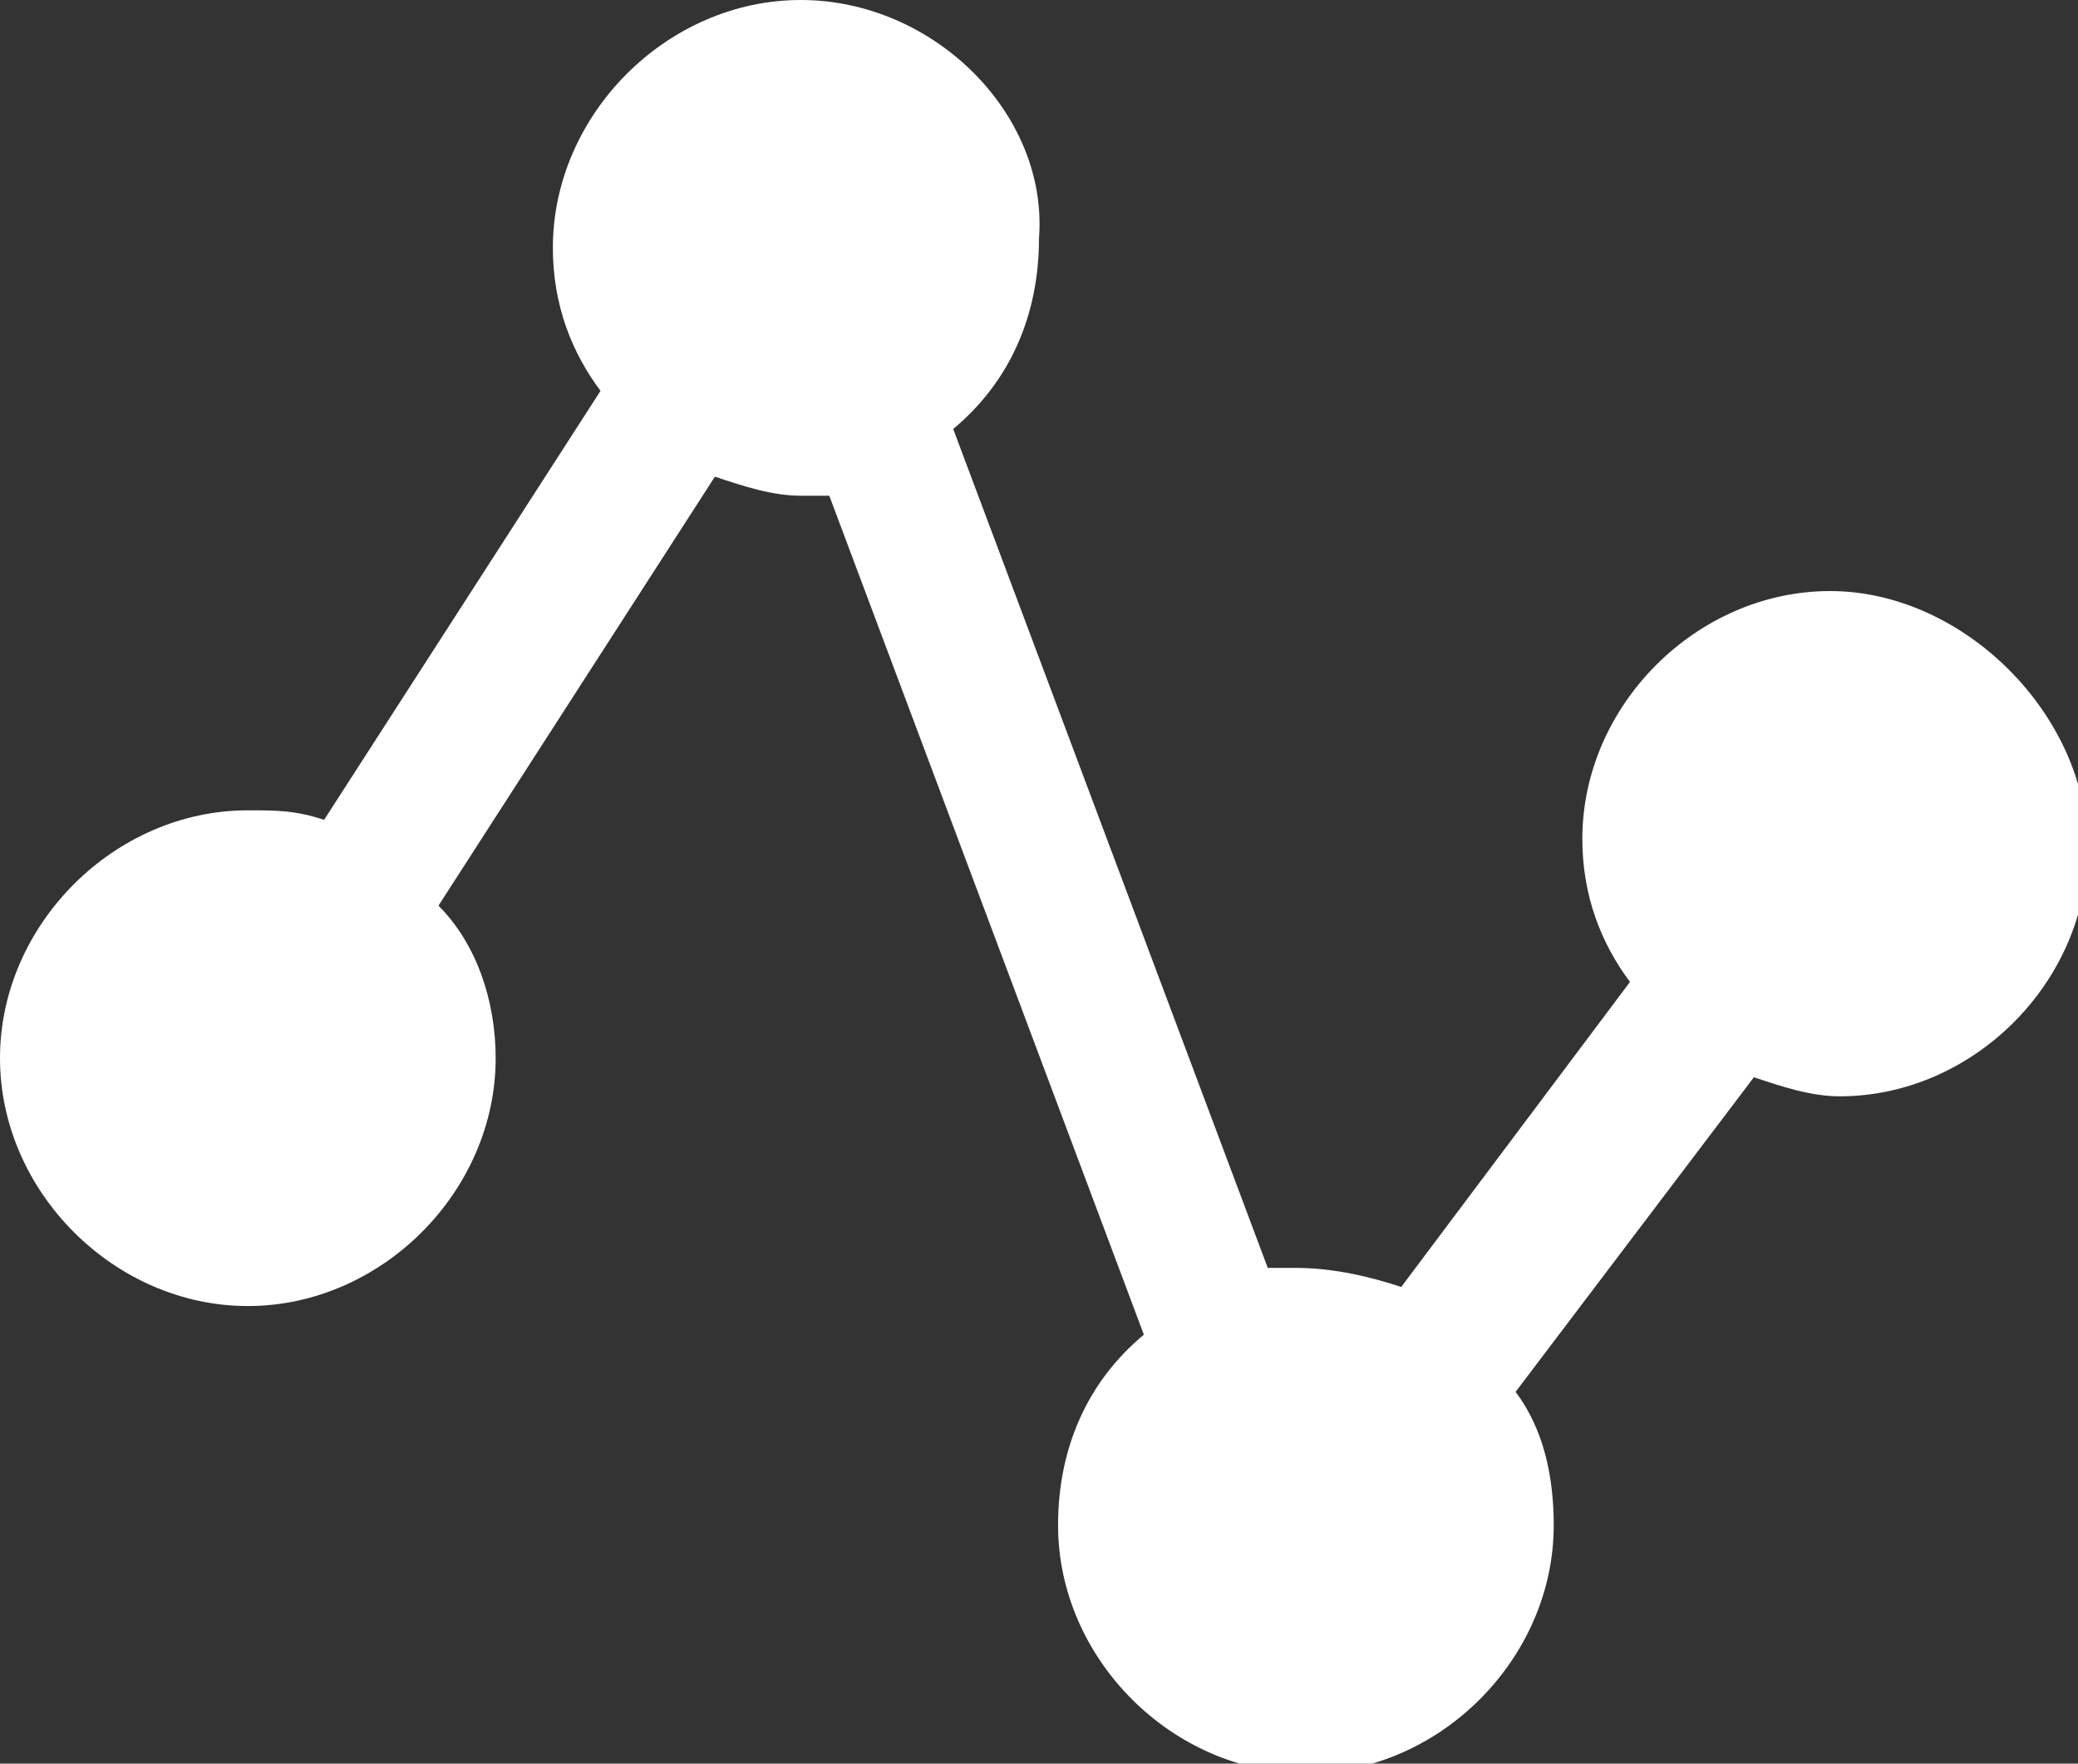 <?xml version="1.0" encoding="utf-8"?>
<!-- Generator: Adobe Illustrator 27.2.0, SVG Export Plug-In . SVG Version: 6.00 Build 0)  -->
<svg version="1.1" id="Layer_1" xmlns="http://www.w3.org/2000/svg" xmlns:xlink="http://www.w3.org/1999/xlink" x="0px" y="0px"
	 viewBox="0 0 21.8 18.5" style="enable-background:new 0 0 21.8 18.5;" xml:space="preserve">
<rect x="0" y="0" width="21.8" height="18.5" fill="#333333" stroke="none"/>
<style type="text/css">
	.st0{fill:#FFFFFF;}
</style>
<g id="a">
</g>
<g id="b">
	<g id="c">
		<path class="st0" d="M19.2,6.2c-1.4,0-2.6,1.2-2.6,2.6c0,0.6,0.2,1.1,0.5,1.5l-2.4,3.2c-0.3-0.1-0.7-0.2-1.1-0.2
			c-0.1,0-0.2,0-0.3,0l-3.3-8.8c0.6-0.5,0.9-1.2,0.9-2C11,1.2,9.8,0,8.4,0S5.8,1.2,5.8,2.6c0,0.6,0.2,1.1,0.5,1.5L3.4,8.6
			C3.1,8.5,2.9,8.5,2.6,8.5C1.2,8.5,0,9.7,0,11.1s1.2,2.6,2.6,2.6s2.6-1.2,2.6-2.6c0-0.6-0.2-1.2-0.6-1.6L7.5,5
			c0.3,0.1,0.6,0.2,0.9,0.2c0.1,0,0.2,0,0.3,0l3.3,8.8c-0.6,0.5-0.9,1.2-0.9,2c0,1.4,1.2,2.6,2.6,2.6s2.6-1.2,2.6-2.6
			c0-0.5-0.1-1-0.4-1.4l2.5-3.3c0.3,0.1,0.6,0.2,0.9,0.2c1.4,0,2.6-1.2,2.6-2.6S20.6,6.2,19.2,6.2z"/>
	</g>
</g>
</svg>
